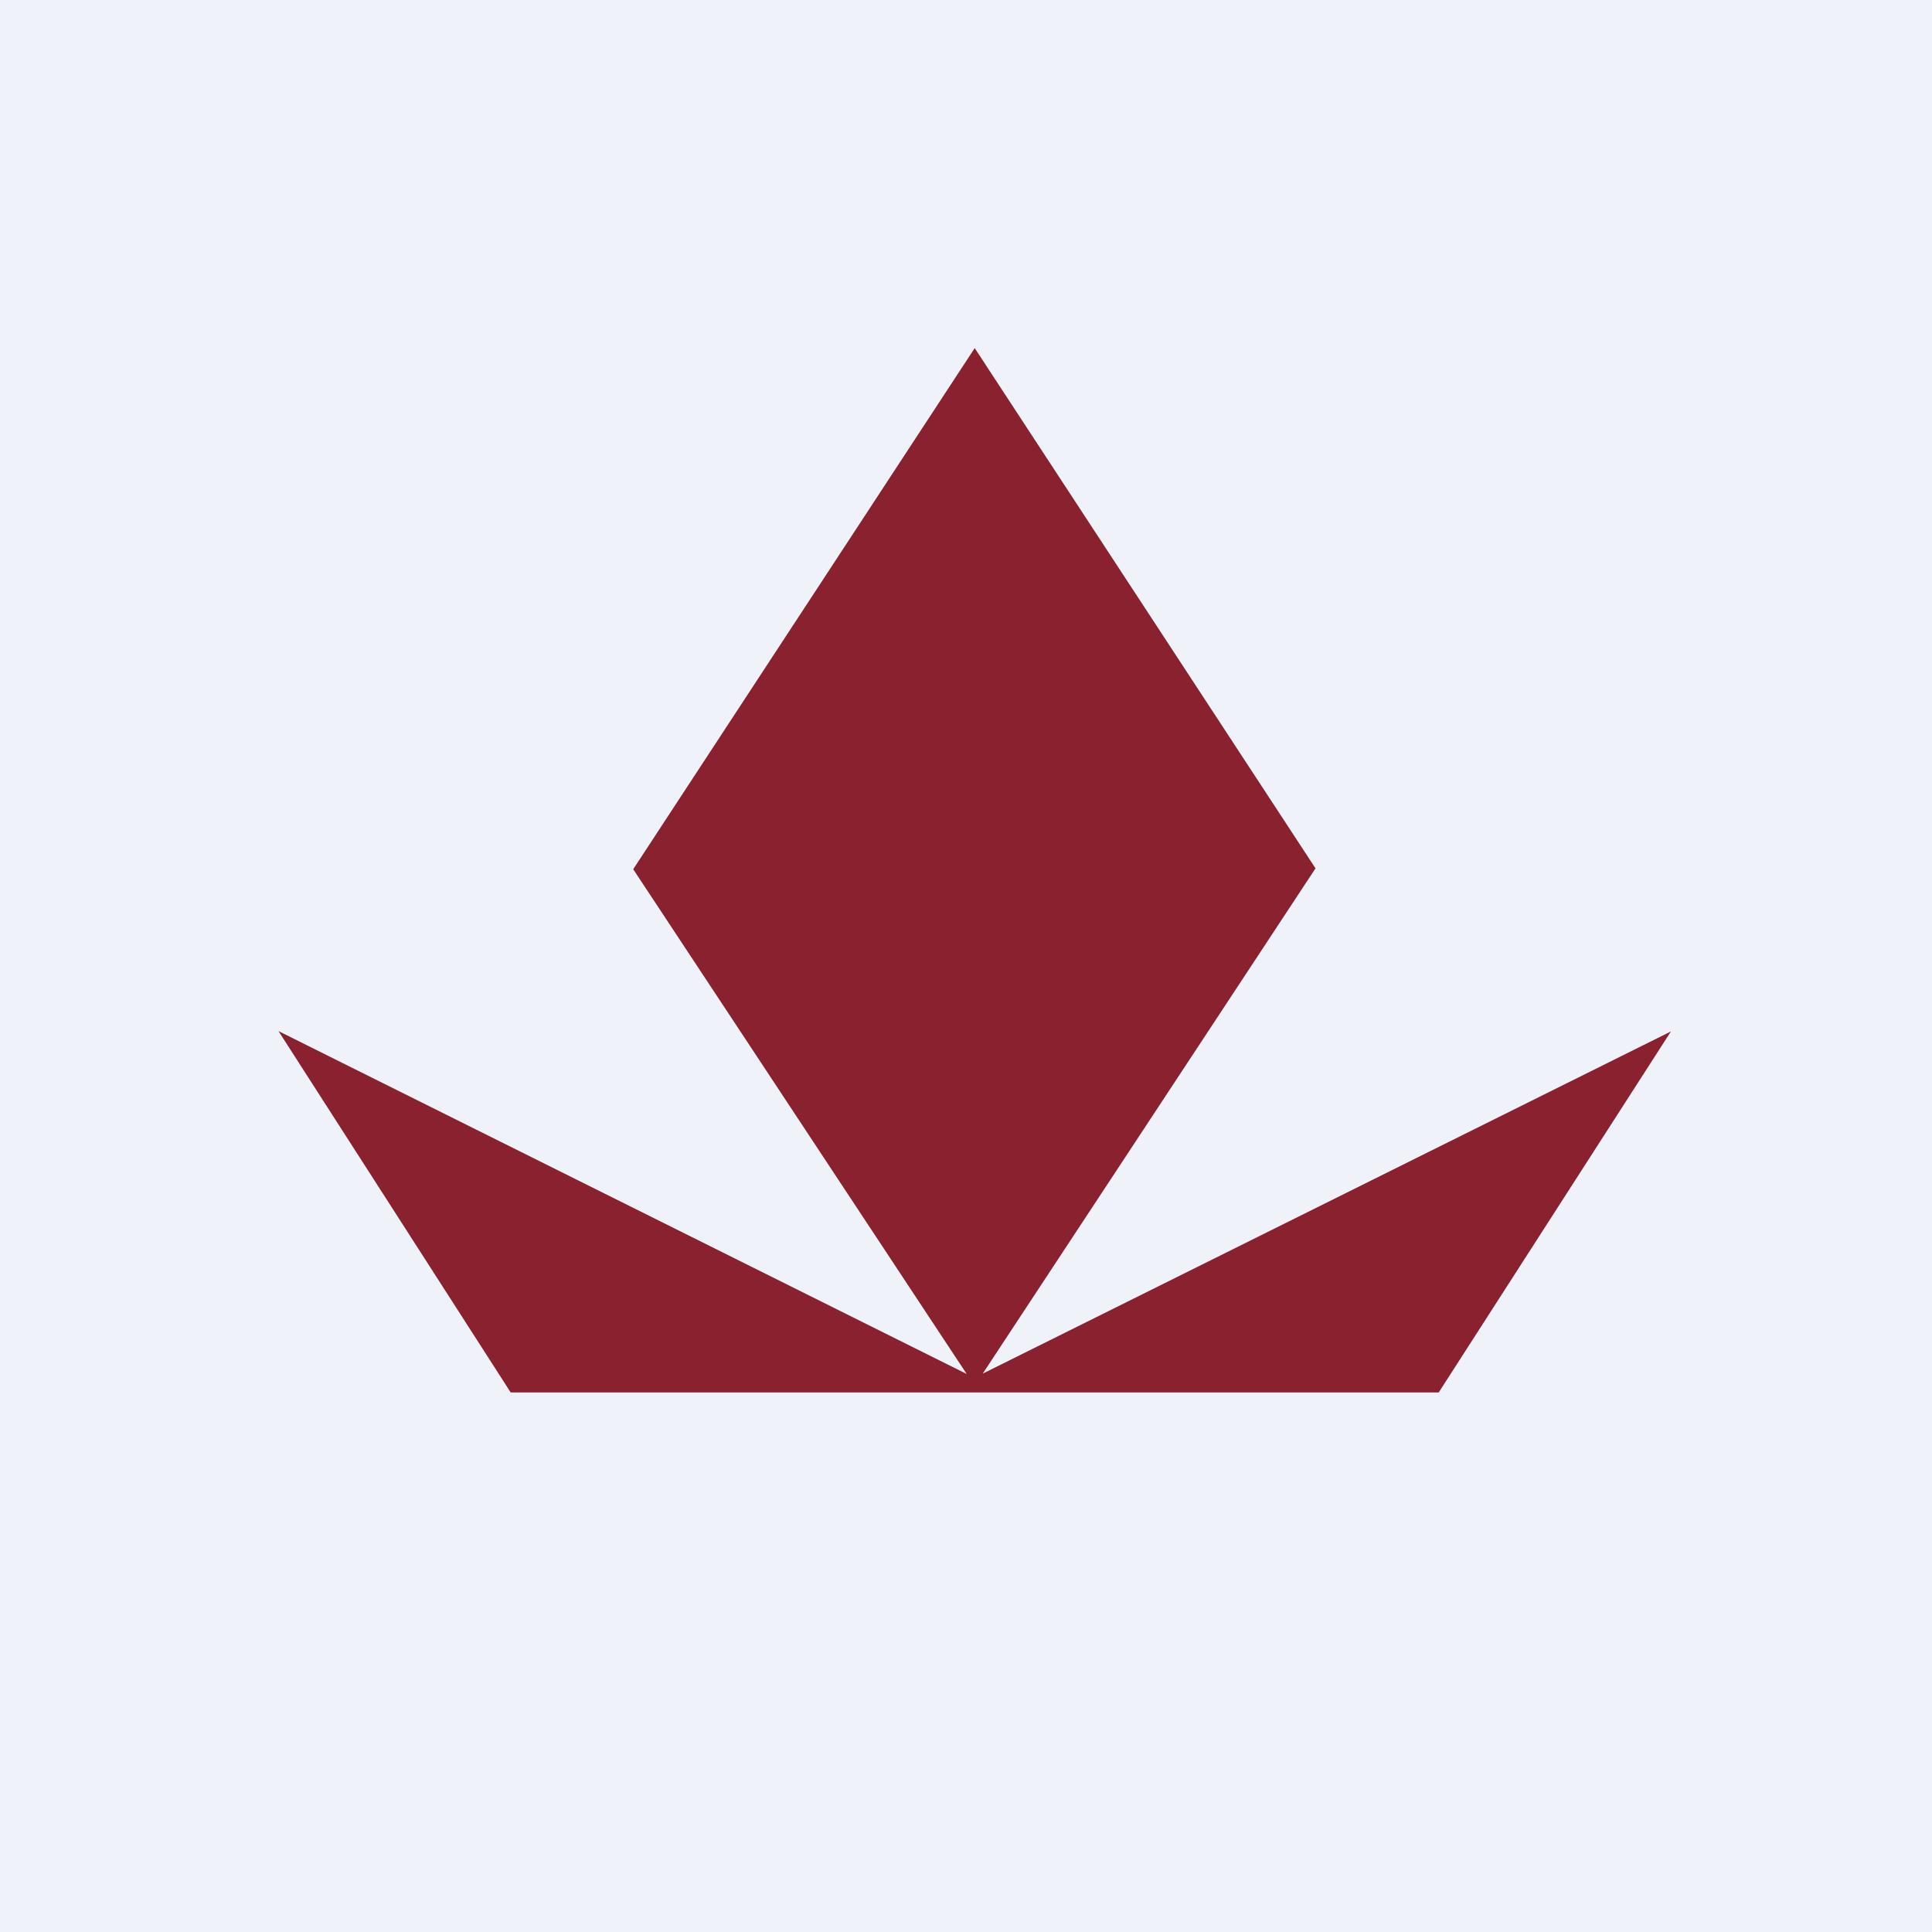 <?xml version="1.0" encoding="UTF-8"?>
<!-- generated by Finnhub -->
<svg viewBox="0 0 55.5 55.5" xmlns="http://www.w3.org/2000/svg">
<path d="M 0,0 H 55.5 V 55.5 H 0 Z" fill="rgb(239, 242, 248)"/>
<path d="M 37.79,24.945 L 28.23,39.46 L 48,29.63 L 41.33,40 H 14.67 L 8,29.62 L 27.77,39.47 L 18.19,24.97 L 28,10 L 37.8,24.96 Z" fill="rgb(137, 33, 46)"/>
</svg>
